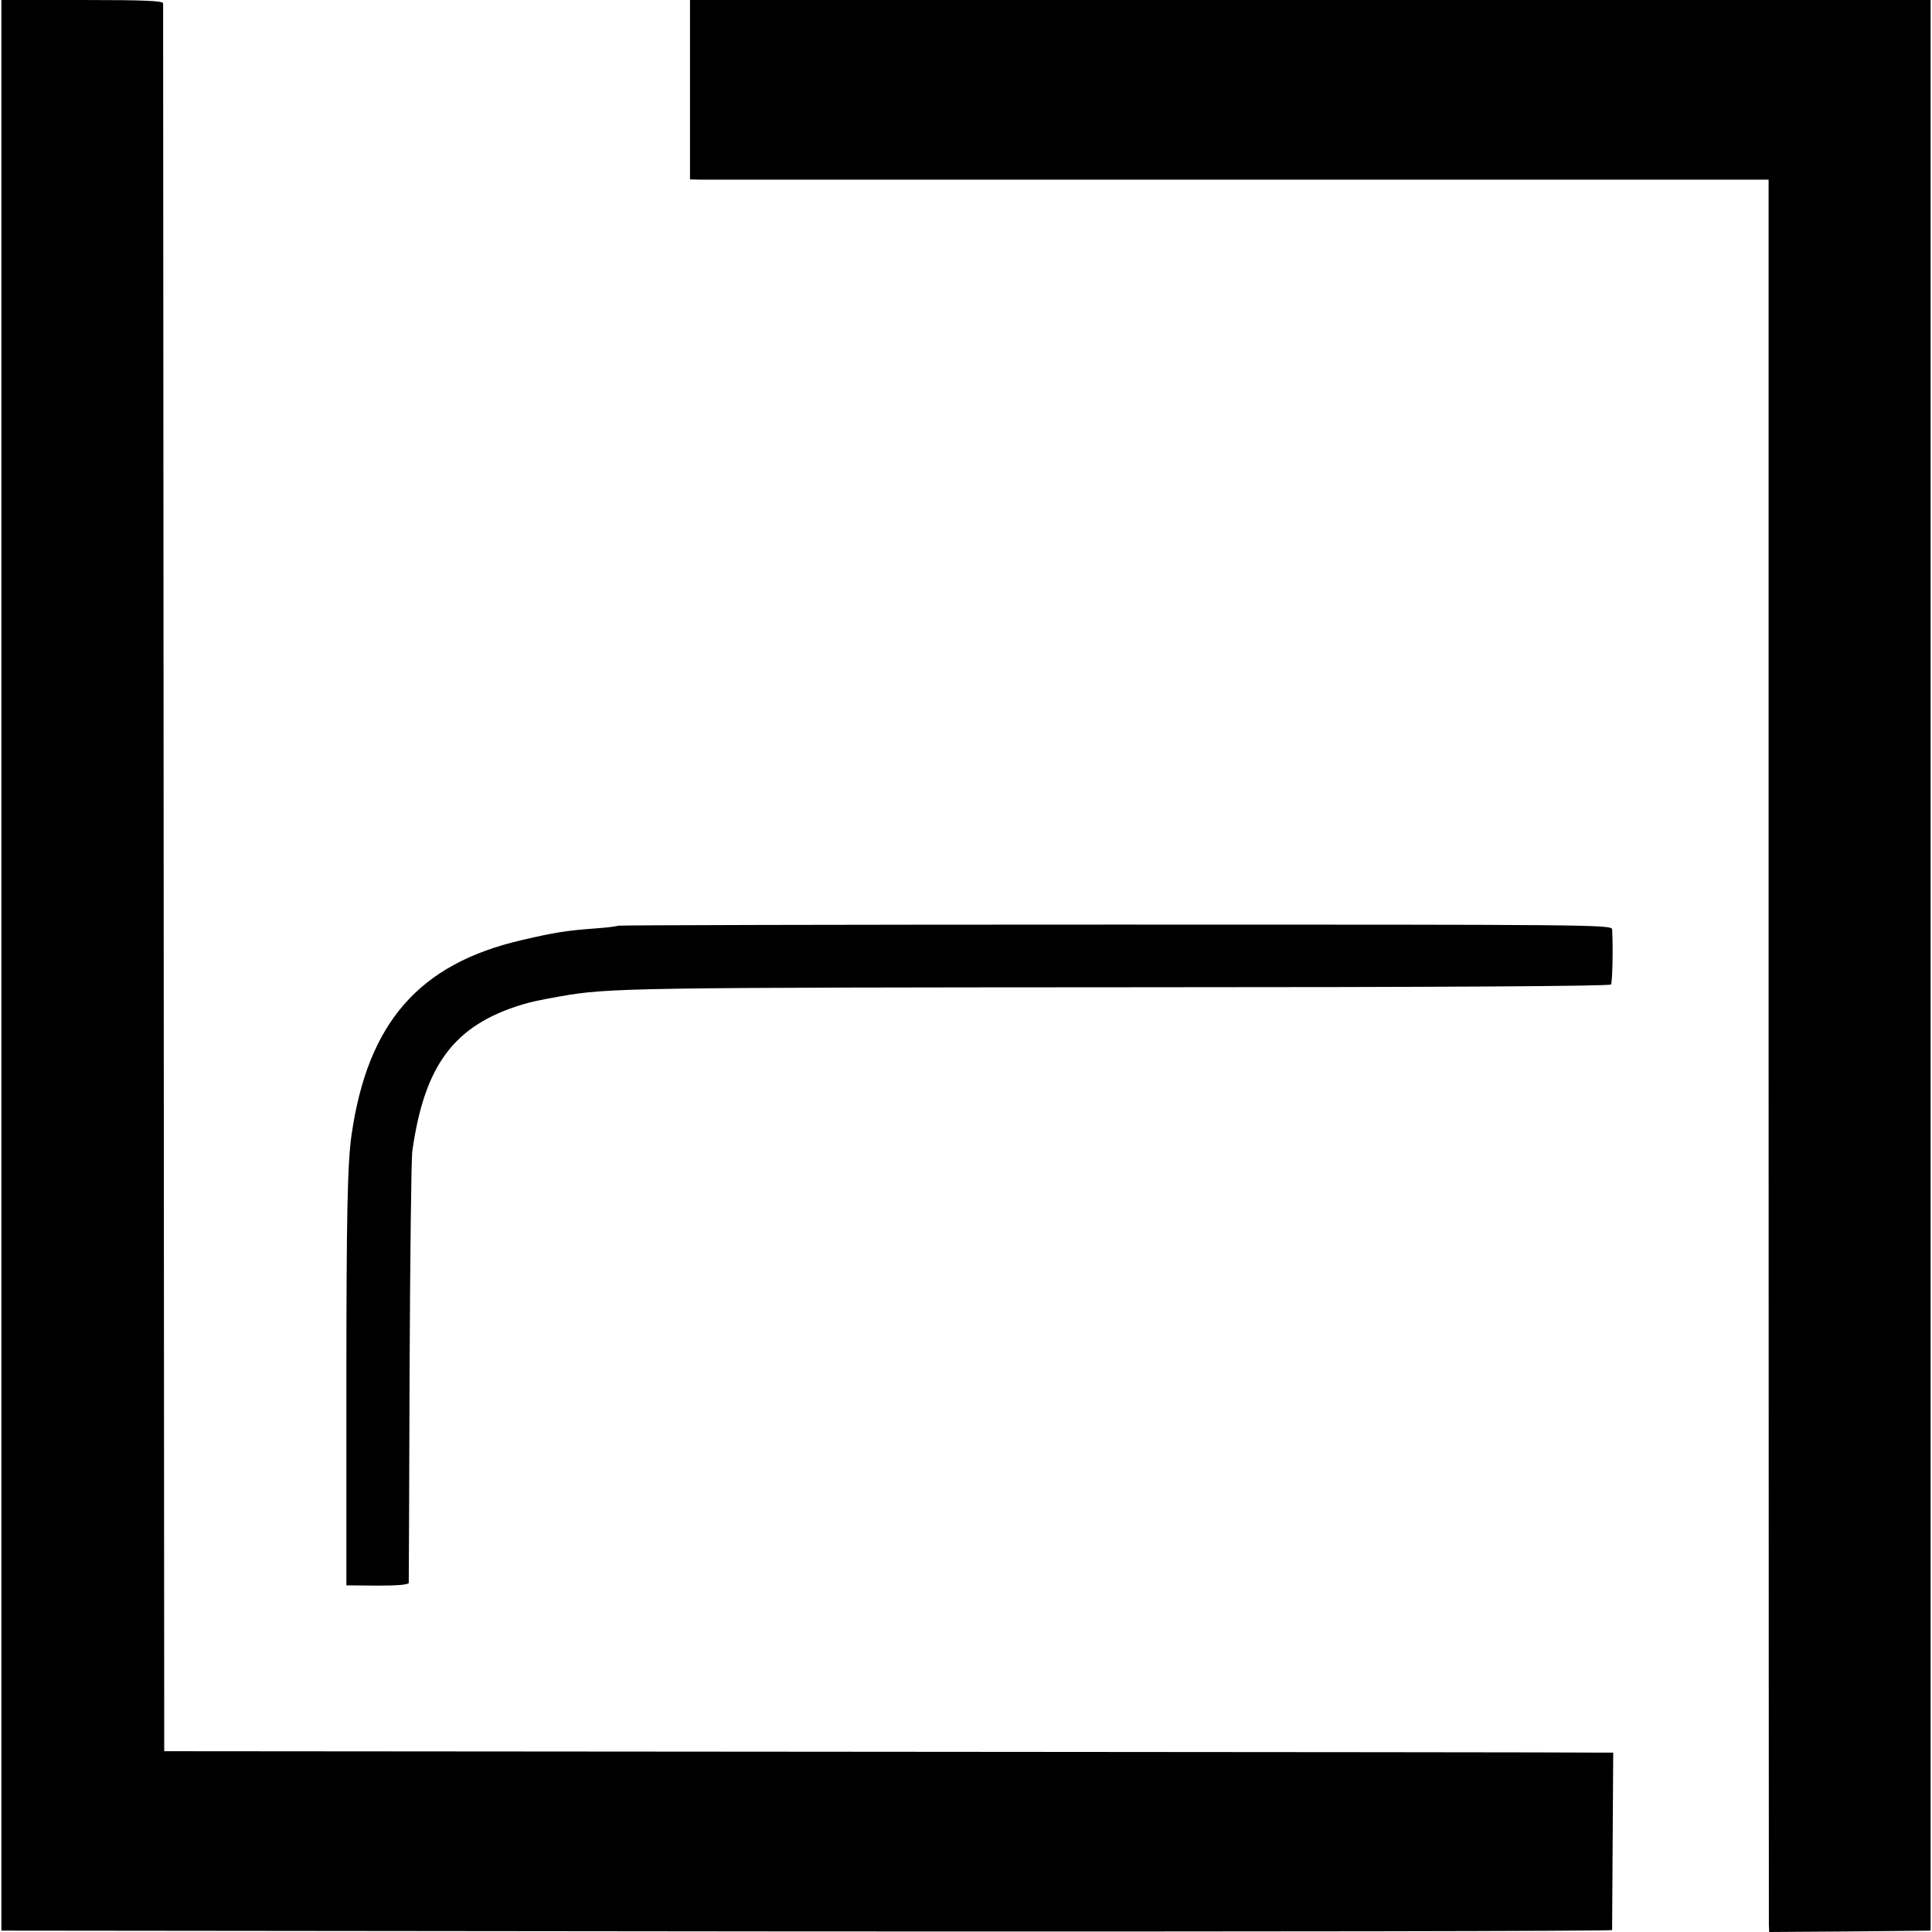 <?xml version="1.0" standalone="no"?>
<!DOCTYPE svg PUBLIC "-//W3C//DTD SVG 20010904//EN"
 "http://www.w3.org/TR/2001/REC-SVG-20010904/DTD/svg10.dtd">
<svg version="1.0" xmlns="http://www.w3.org/2000/svg"
 width="700pt" height="700pt" viewBox="0 0 700 700"
 preserveAspectRatio="xMidYMid meet">
<g transform="translate(0,700) scale(0.1,-0.1)"
fill="#000000" stroke="none">
<path d="M5 3502 l0 -3497 2918 -3 c1604 -1 2917 1 2918 5 0 5 1 151 2 326 l2
317 -65 0 c-36 1 -1217 2 -2625 3 l-2560 2 -2 3160 c-1 1738 -2 3166 -2 3173
-1 9 -67 12 -293 12 l-293 0 0 -3498z"/>
<path d="M2500 6675 l0 -325 43 -1 c23 0 902 0 1953 0 l1912 0 0 -3147 c0
-1731 1 -3159 1 -3175 l1 -27 292 2 293 3 0 3498 0 3497 -2247 0 -2248 0 0
-325z"/>
<path d="M2239 3646 c-2 -2 -39 -7 -83 -10 -107 -8 -144 -14 -265 -42 -372
-86 -558 -298 -617 -704 -15 -104 -19 -280 -19 -925 l0 -709 113 -1 c70 0 112
3 113 10 0 5 2 350 3 765 2 415 6 775 10 800 44 311 151 455 397 530 38 11 50
14 139 30 174 31 261 32 2083 33 1118 0 1720 4 1724 10 5 8 8 134 4 200 -1 17
-87 17 -1800 17 -989 0 -1800 -2 -1802 -4z"/>
</g>
</svg>
